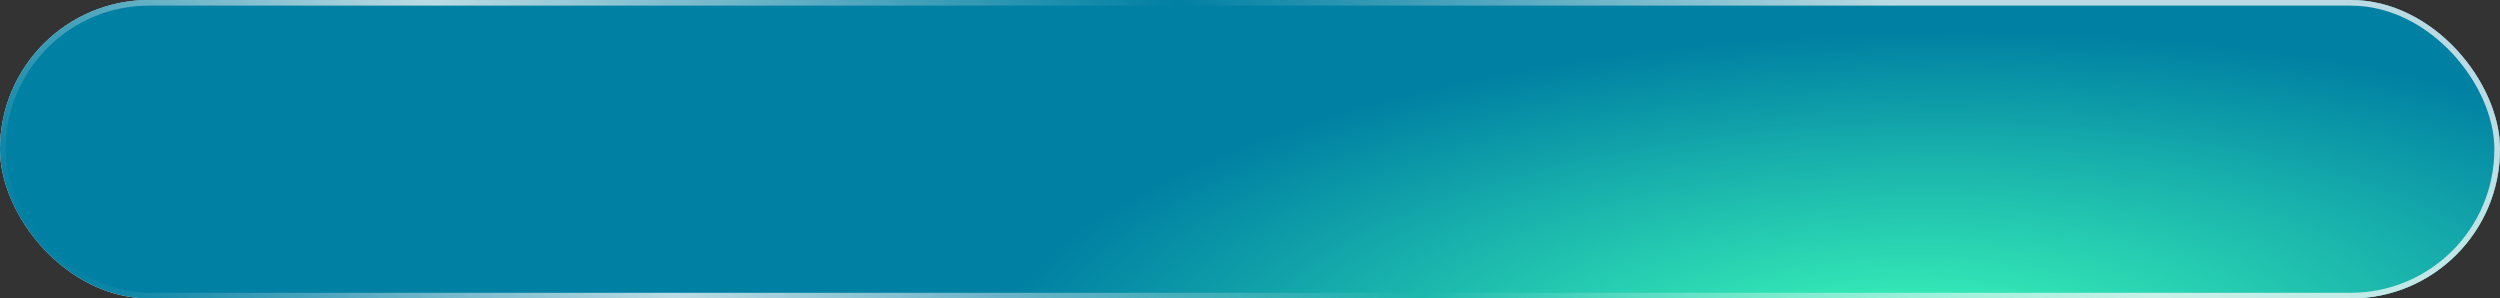 <?xml version="1.0" encoding="UTF-8"?> <svg xmlns="http://www.w3.org/2000/svg" width="444" height="53" viewBox="0 0 444 53" fill="none"><rect x="0" y="0" width="444" height="53" fill="#333333" stroke="none"/><rect width="444" height="53" rx="26.5" fill="#E5E5E5"></rect><rect width="444" height="53" rx="26.5" fill="url(#paint0_radial_108_654)"></rect><rect x="0.5" y="0.5" width="443" height="52" rx="26" stroke="url(#paint1_linear_108_654)" stroke-opacity="0.75" style="mix-blend-mode:overlay"></rect><defs><radialGradient id="paint0_radial_108_654" cx="0" cy="0" r="1" gradientTransform="matrix(161.894 -7.369 8.468 57.11 335.707 63)" gradientUnits="userSpaceOnUse"><stop stop-color="#3FFFBA"></stop><stop offset="1" stop-color="#0080A3"></stop></radialGradient><linearGradient id="paint1_linear_108_654" x1="337.573" y1="-9.08031e-07" x2="121.351" y2="180.852" gradientUnits="userSpaceOnUse"><stop stop-color="#FAFAFA"></stop><stop offset="0.351" stop-color="#FAFAFA" stop-opacity="0"></stop><stop offset="0.712" stop-color="#FAFAFA"></stop><stop offset="1" stop-color="#FAFAFA" stop-opacity="0"></stop></linearGradient></defs></svg> 